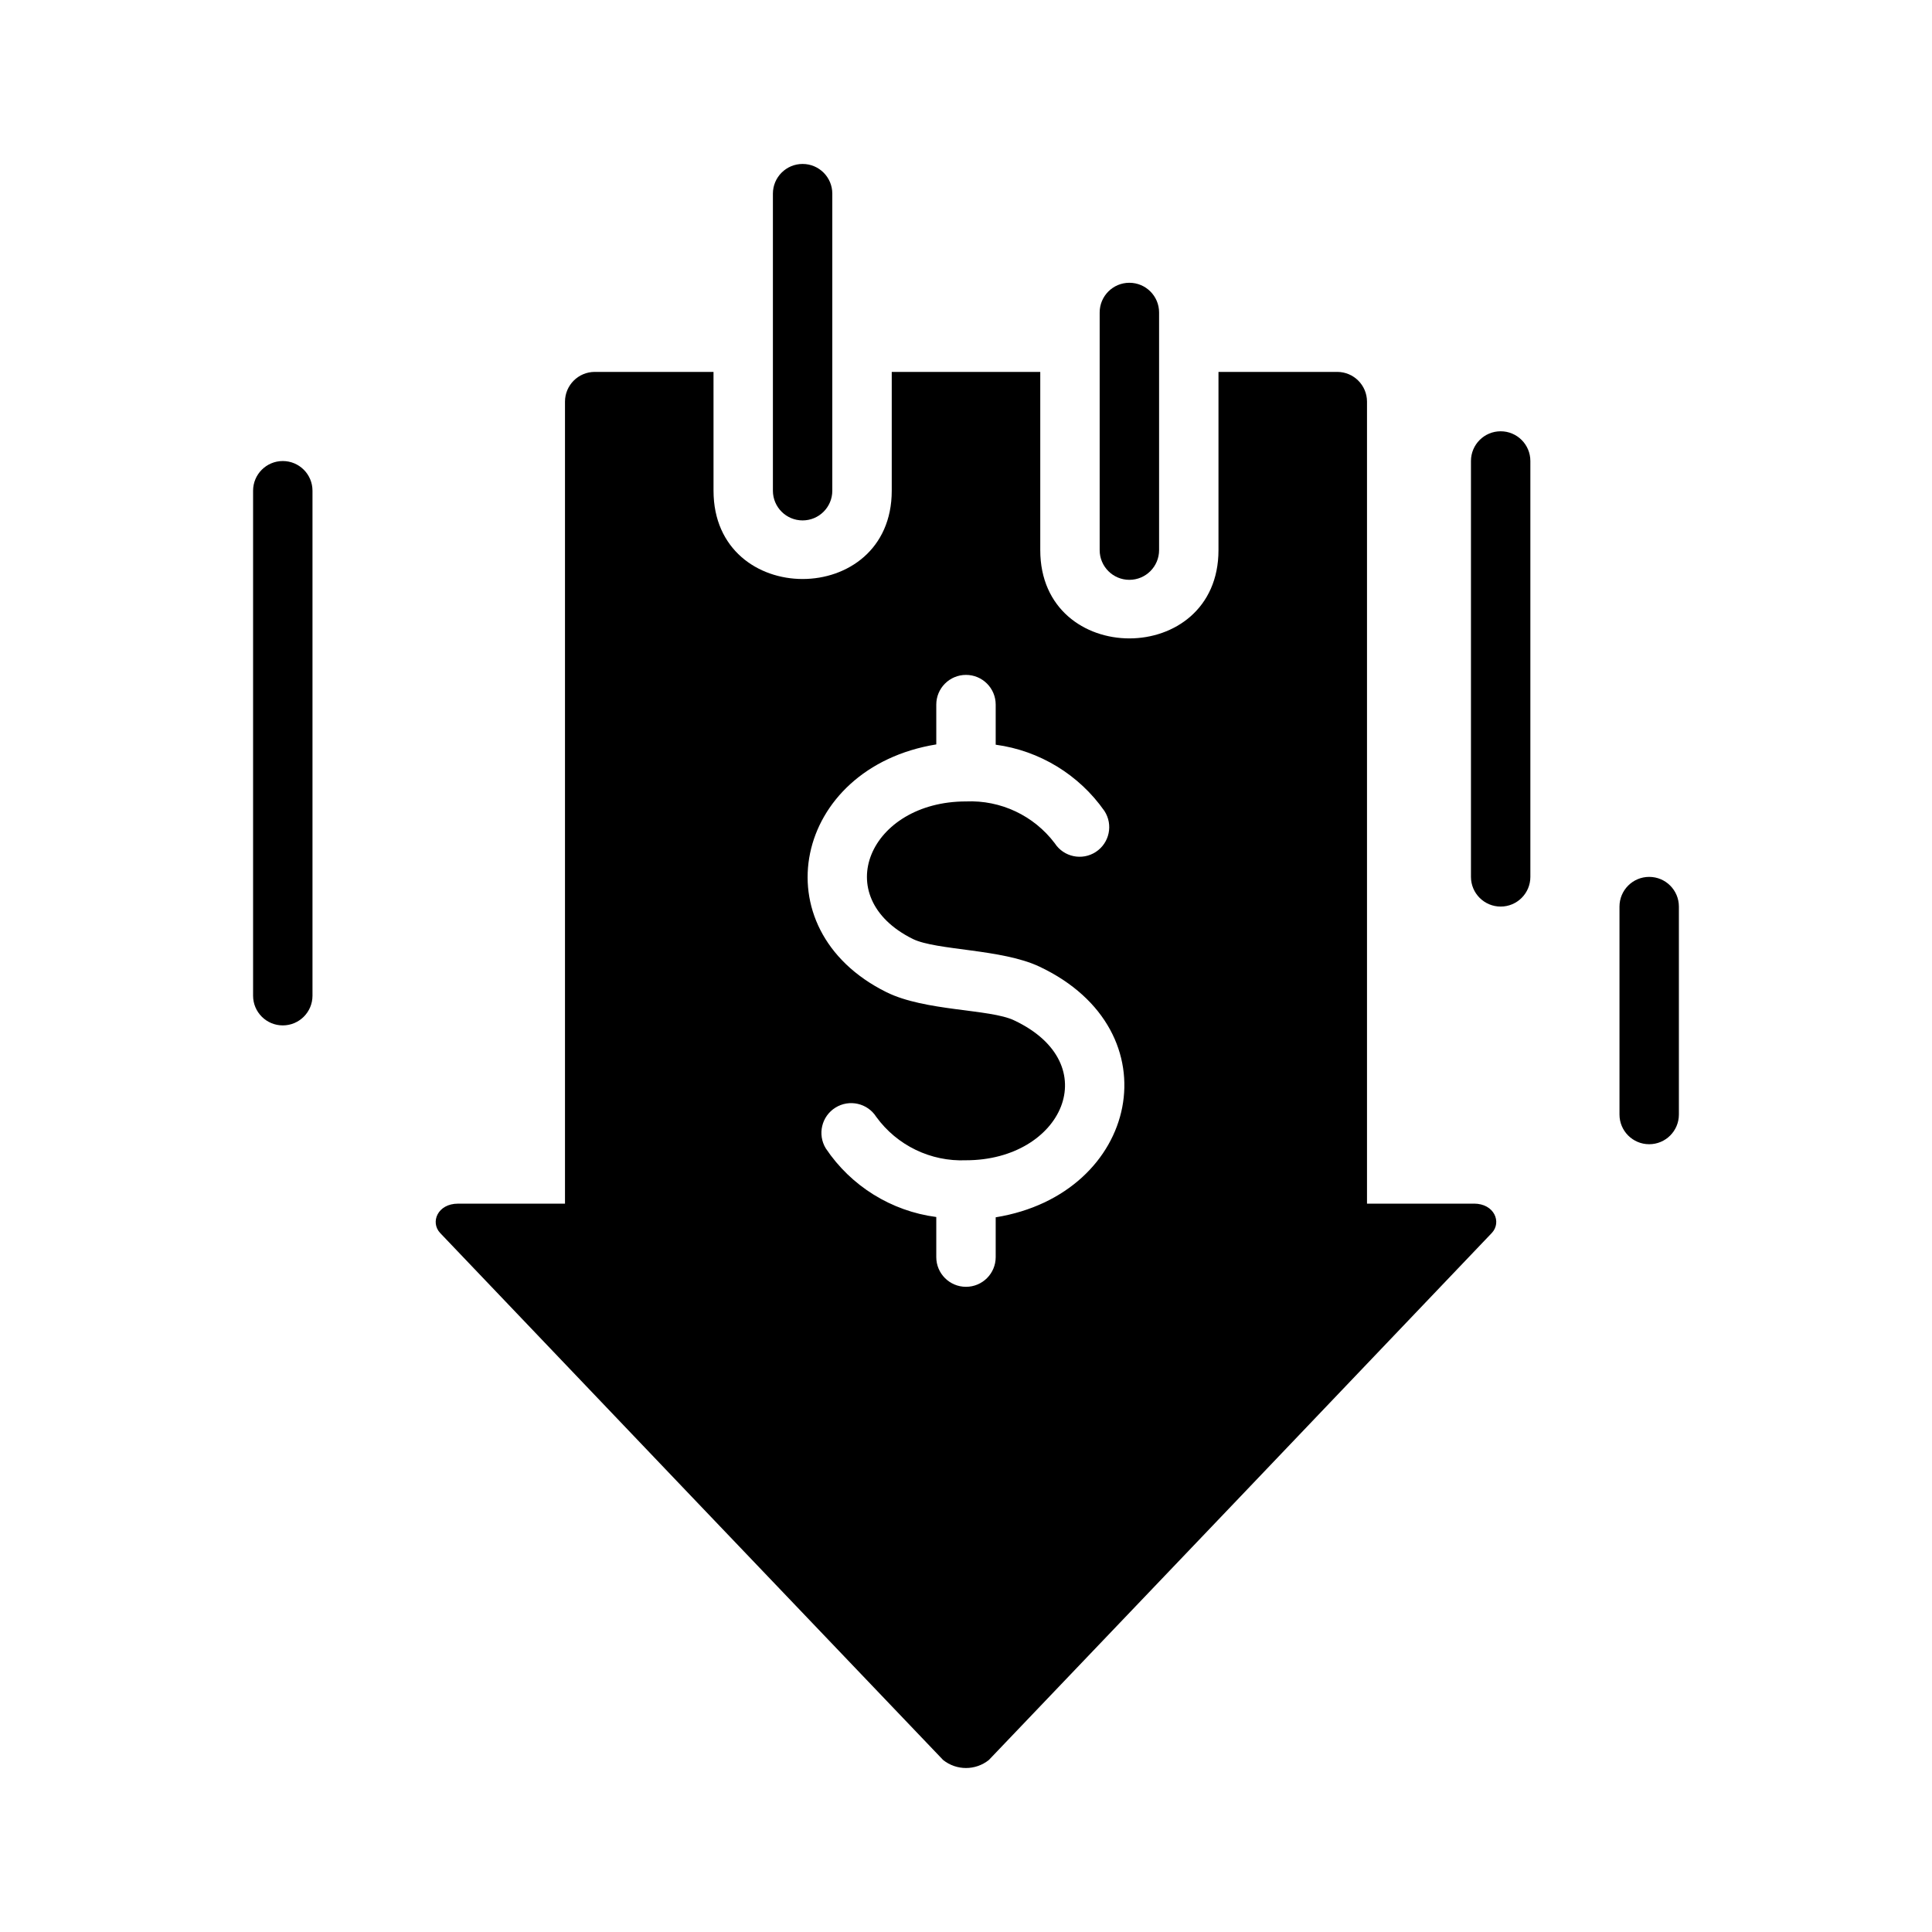 <?xml version="1.0" encoding="UTF-8"?>
<!-- Uploaded to: SVG Repo, www.svgrepo.com, Generator: SVG Repo Mixer Tools -->
<svg fill="#000000" width="800px" height="800px" version="1.1" viewBox="144 144 512 512" xmlns="http://www.w3.org/2000/svg">
 <g>
  <path d="m211.07 407.87v-133.82c0-4.348 3.523-7.871 7.871-7.871s7.871 3.523 7.871 7.871v133.82c0 4.348-3.523 7.871-7.871 7.871s-7.871-3.523-7.871-7.871z"/>
  <path d="m573.18 439.36v-55.105c0-4.348 3.523-7.871 7.871-7.871 4.348 0 7.871 3.523 7.871 7.871v55.105c0 4.348-3.523 7.871-7.871 7.871-4.348 0-7.871-3.523-7.871-7.871z"/>
  <path d="m533.82 376.38v-110.21c0-4.348 3.523-7.875 7.871-7.875 4.348 0 7.871 3.527 7.871 7.875v110.21c0 4.348-3.523 7.871-7.871 7.871-4.348 0-7.871-3.523-7.871-7.871z"/>
  <path d="m534.61 462.98h-28.34v-212.55c-0.012-4.344-3.527-7.859-7.871-7.871h-31.488v47.23c0 31.191-47.23 31.199-47.23 0v-47.23h-39.359v31.488c0 31.191-47.23 31.199-47.23 0l-0.004-31.488h-31.488c-4.34 0.012-7.859 3.527-7.871 7.871v212.55h-28.34c-5.434 0-7.418 4.941-4.742 7.777 82.742 86.703 50.629 53.137 133.29 139.66 3.543 2.832 8.578 2.832 12.121 0 82.676-86.539 50.531-52.938 133.28-139.66 2.68-2.832 0.707-7.785-4.727-7.785zm-126.74 3.621v10.547c0 4.348-3.523 7.871-7.871 7.871s-7.875-3.523-7.875-7.871v-10.629c-11.922-1.562-22.594-8.188-29.281-18.184-2.258-3.691-1.117-8.512 2.555-10.801 3.672-2.289 8.504-1.195 10.828 2.457 5.5 7.57 14.422 11.883 23.773 11.492 25.504 0 37.312-25.504 12.754-37.078-6.453-3.07-23.539-2.363-33.852-7.477-33.77-16.766-24.562-59.512 13.227-65.652l-0.004-10.547c0-4.348 3.527-7.875 7.875-7.875s7.871 3.527 7.871 7.875v10.629-0.004c11.633 1.574 22.078 7.941 28.812 17.555 2.367 3.629 1.348 8.496-2.285 10.863-3.629 2.371-8.492 1.348-10.863-2.281-5.539-7.352-14.34-11.504-23.535-11.102-25.504 0-36.605 25.27-14.09 36.449 6.297 3.07 23.539 2.598 33.535 7.32 36.051 17.004 26.367 60.301-11.574 66.441z"/>
  <path d="m364.57 195.32v78.723c0 4.348-3.523 7.871-7.871 7.871s-7.871-3.523-7.871-7.871v-78.723c0-4.348 3.523-7.871 7.871-7.871s7.871 3.523 7.871 7.871z"/>
  <path d="m451.17 226.81v62.977c0 4.348-3.527 7.875-7.875 7.875-4.348 0-7.871-3.527-7.871-7.875v-62.977c0-4.348 3.523-7.871 7.871-7.871 4.348 0 7.875 3.523 7.875 7.871z"/>
 </g>
</svg>